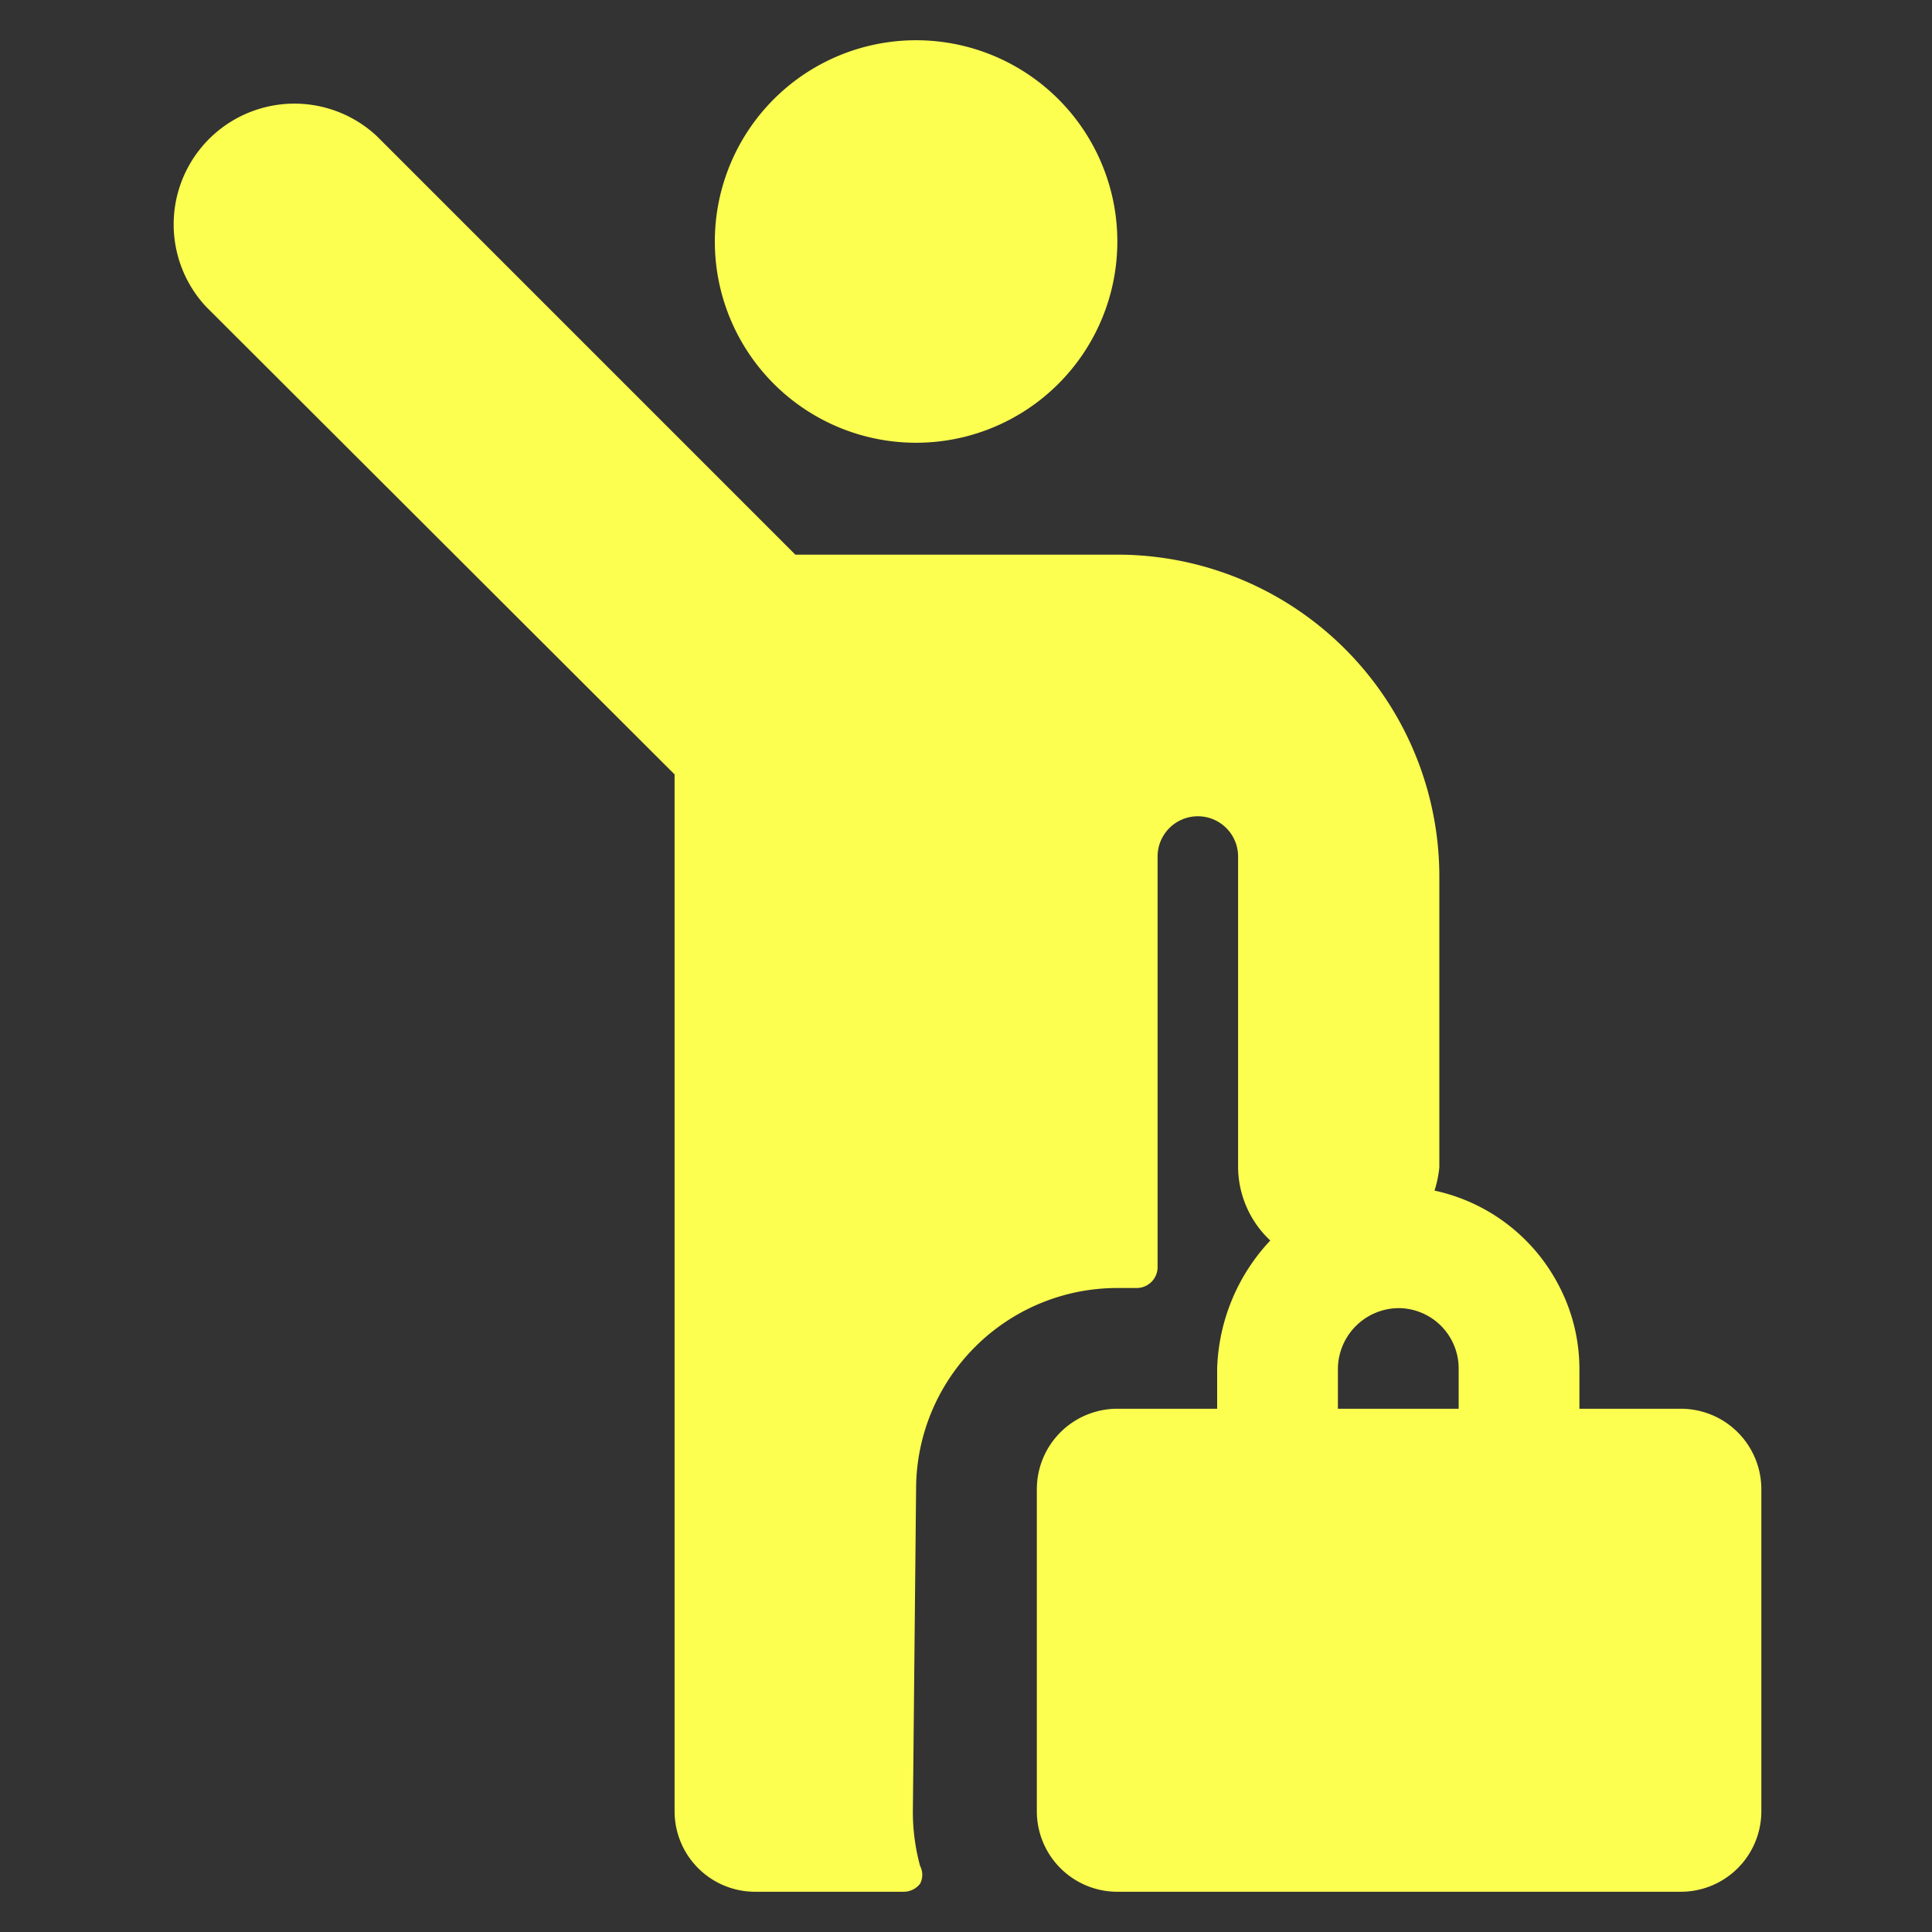 <svg xmlns="http://www.w3.org/2000/svg" viewBox="0 0 24 24" id="Taxi-Wave-Businessman--Streamline-Ultimate.svg" height="24" width="24"><rect x="0" y="0" width="24" height="24" fill="#333333" stroke="none"/><desc>Taxi Wave Businessman Streamline Icon: https://streamlinehq.com</desc><g><path d="M11.38 18.5a2.5 2.5 0 0 1 2.5 -2.5h0.24a0.26 0.26 0 0 0 0.26 -0.25v-5.11a0.5 0.5 0 0 1 0.5 -0.5 0.5 0.5 0 0 1 0.5 0.5v3.86a1.26 1.26 0 0 0 0.4 0.91 2.43 2.43 0 0 0 -0.66 1.59v0.5h-1.24a1 1 0 0 0 -1 1v4a1 1 0 0 0 1 1h7a1 1 0 0 0 1 -1v-4a1 1 0 0 0 -1 -1h-1.26V17a2.23 2.23 0 0 0 -0.24 -1 2.28 2.28 0 0 0 -1.56 -1.21 1.36 1.36 0 0 0 0.06 -0.29v-3.61a4 4 0 0 0 -4 -4h-4l-5.2 -5.2a1.5 1.5 0 0 0 -2.12 2.12l5.82 5.81V22.5a1 1 0 0 0 1 1h1.85a0.26 0.26 0 0 0 0.2 -0.1 0.24 0.24 0 0 0 0 -0.22 2.54 2.54 0 0 1 -0.09 -0.68Zm6.74 -1.5v0.5h-1.5V17a0.76 0.76 0 0 1 0.76 -0.75 0.75 0.75 0 0 1 0.74 0.75Z" fill="#fcff50" stroke-width="1"></path><path d="M8.88 3a2.5 2.5 0 1 0 5 0 2.5 2.5 0 1 0 -5 0" fill="#fcff50" stroke-width="1"></path></g></svg>